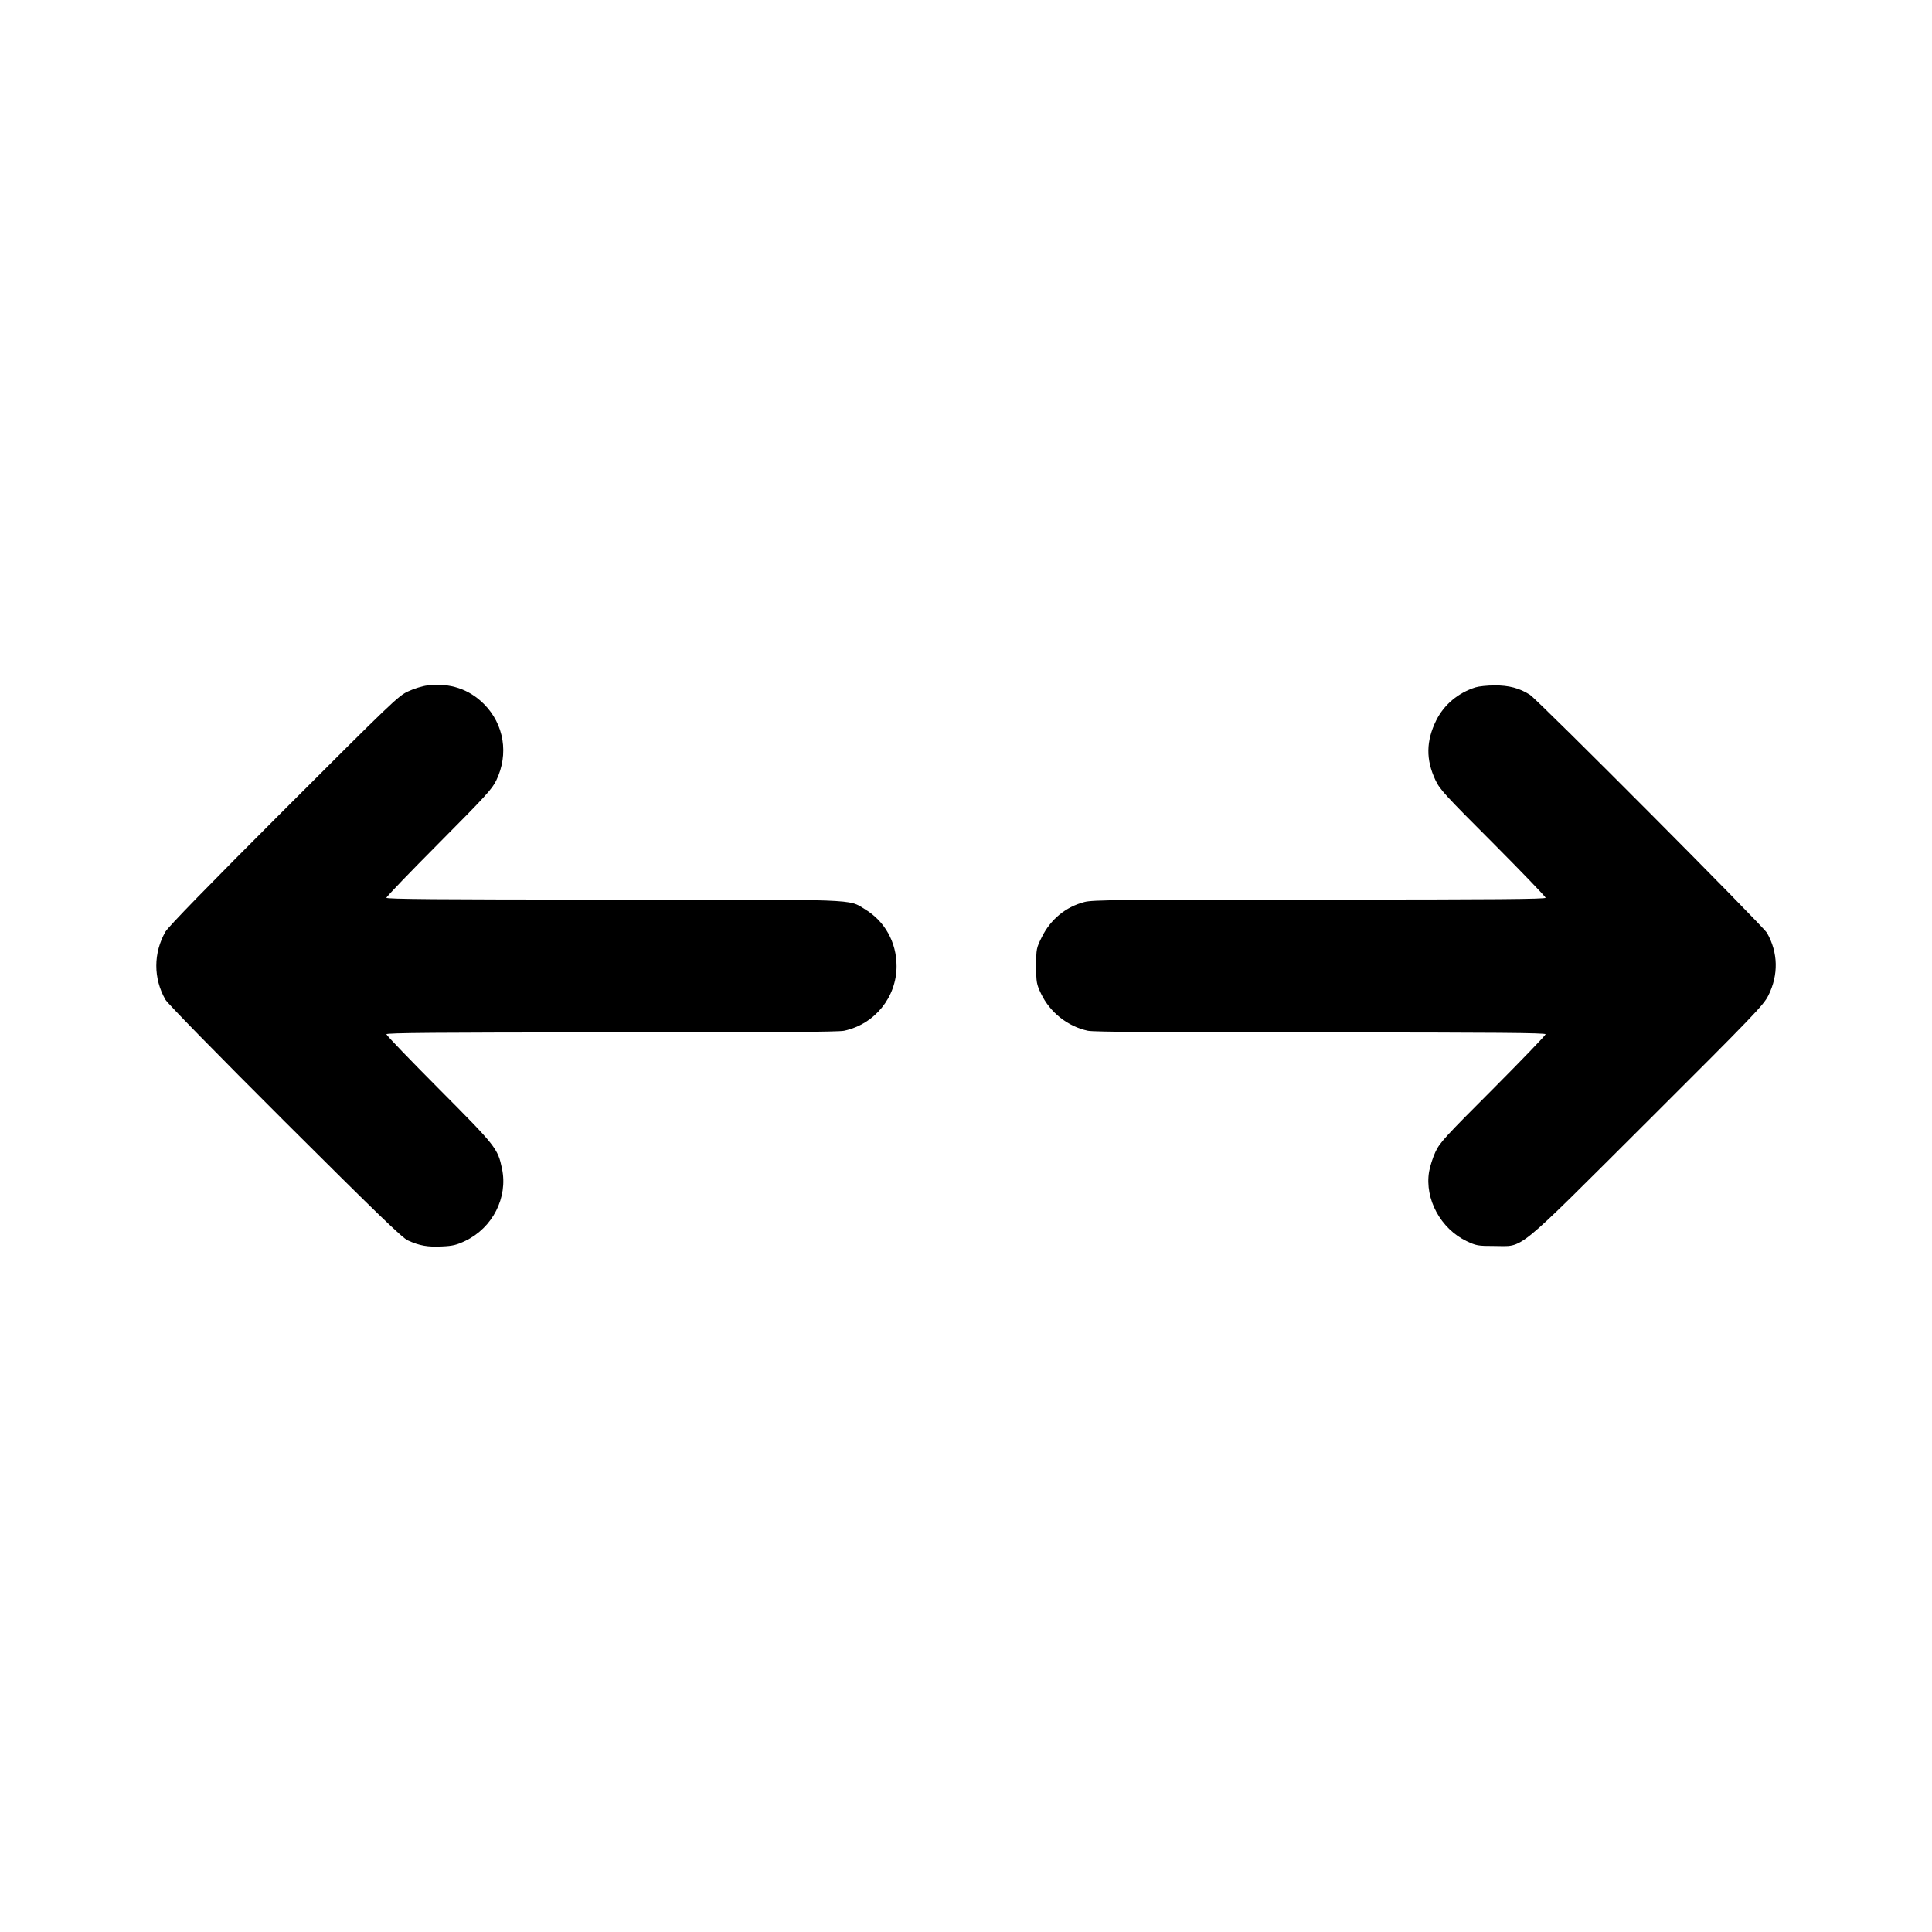 <?xml version="1.0" standalone="no"?>
<!DOCTYPE svg PUBLIC "-//W3C//DTD SVG 20010904//EN"
 "http://www.w3.org/TR/2001/REC-SVG-20010904/DTD/svg10.dtd">
<svg version="1.0" xmlns="http://www.w3.org/2000/svg"
 width="1280pt" height="1280pt" viewBox="0 0 1280 1280"
 preserveAspectRatio="xMidYMid meet">
<g transform="translate(0,1280) scale(0.1,-0.1)"
fill="#000000" stroke="none">
<path d="M2833 8259 c-35 -4 -92 -22 -130 -40 -64 -29 -114 -78 -824 -788
-496 -496 -765 -772 -783 -804 -80 -141 -81 -308 0 -450 13 -24 345 -363 791
-808 603 -601 778 -771 815 -787 76 -35 133 -45 226 -40 72 3 98 10 155 37
181 87 283 287 243 478 -28 134 -39 148 -417 528 -192 193 -349 356 -349 363
0 9 325 12 1490 12 1064 0 1504 3 1542 11 203 43 348 222 348 428 0 159 -78
298 -211 378 -111 67 -18 63 -1671 63 -1163 0 -1498 3 -1498 12 0 7 157 170
349 363 306 308 352 358 379 415 84 174 52 372 -82 506 -99 99 -226 141 -373
123z"/>
<path d="M9775 8246 c-116 -37 -208 -115 -260 -219 -67 -137 -69 -259 -5 -395
28 -61 65 -101 381 -417 192 -193 349 -356 349 -363 0 -9 -327 -12 -1498 -12
-1321 0 -1505 -2 -1557 -16 -124 -32 -225 -115 -283 -233 -36 -73 -37 -77 -37
-190 0 -110 2 -120 32 -184 59 -124 177 -218 311 -246 38 -8 486 -11 1542 -11
1165 0 1490 -3 1490 -12 0 -7 -157 -170 -349 -363 -316 -316 -353 -356 -381
-417 -17 -36 -36 -96 -42 -131 -30 -181 77 -378 249 -460 64 -30 74 -32 183
-32 201 0 122 -64 1013 824 715 713 770 771 803 836 68 137 65 283 -9 414 -25
45 -1517 1543 -1571 1578 -68 44 -141 63 -235 62 -47 0 -104 -6 -126 -13z"/>
</g>
</svg>
